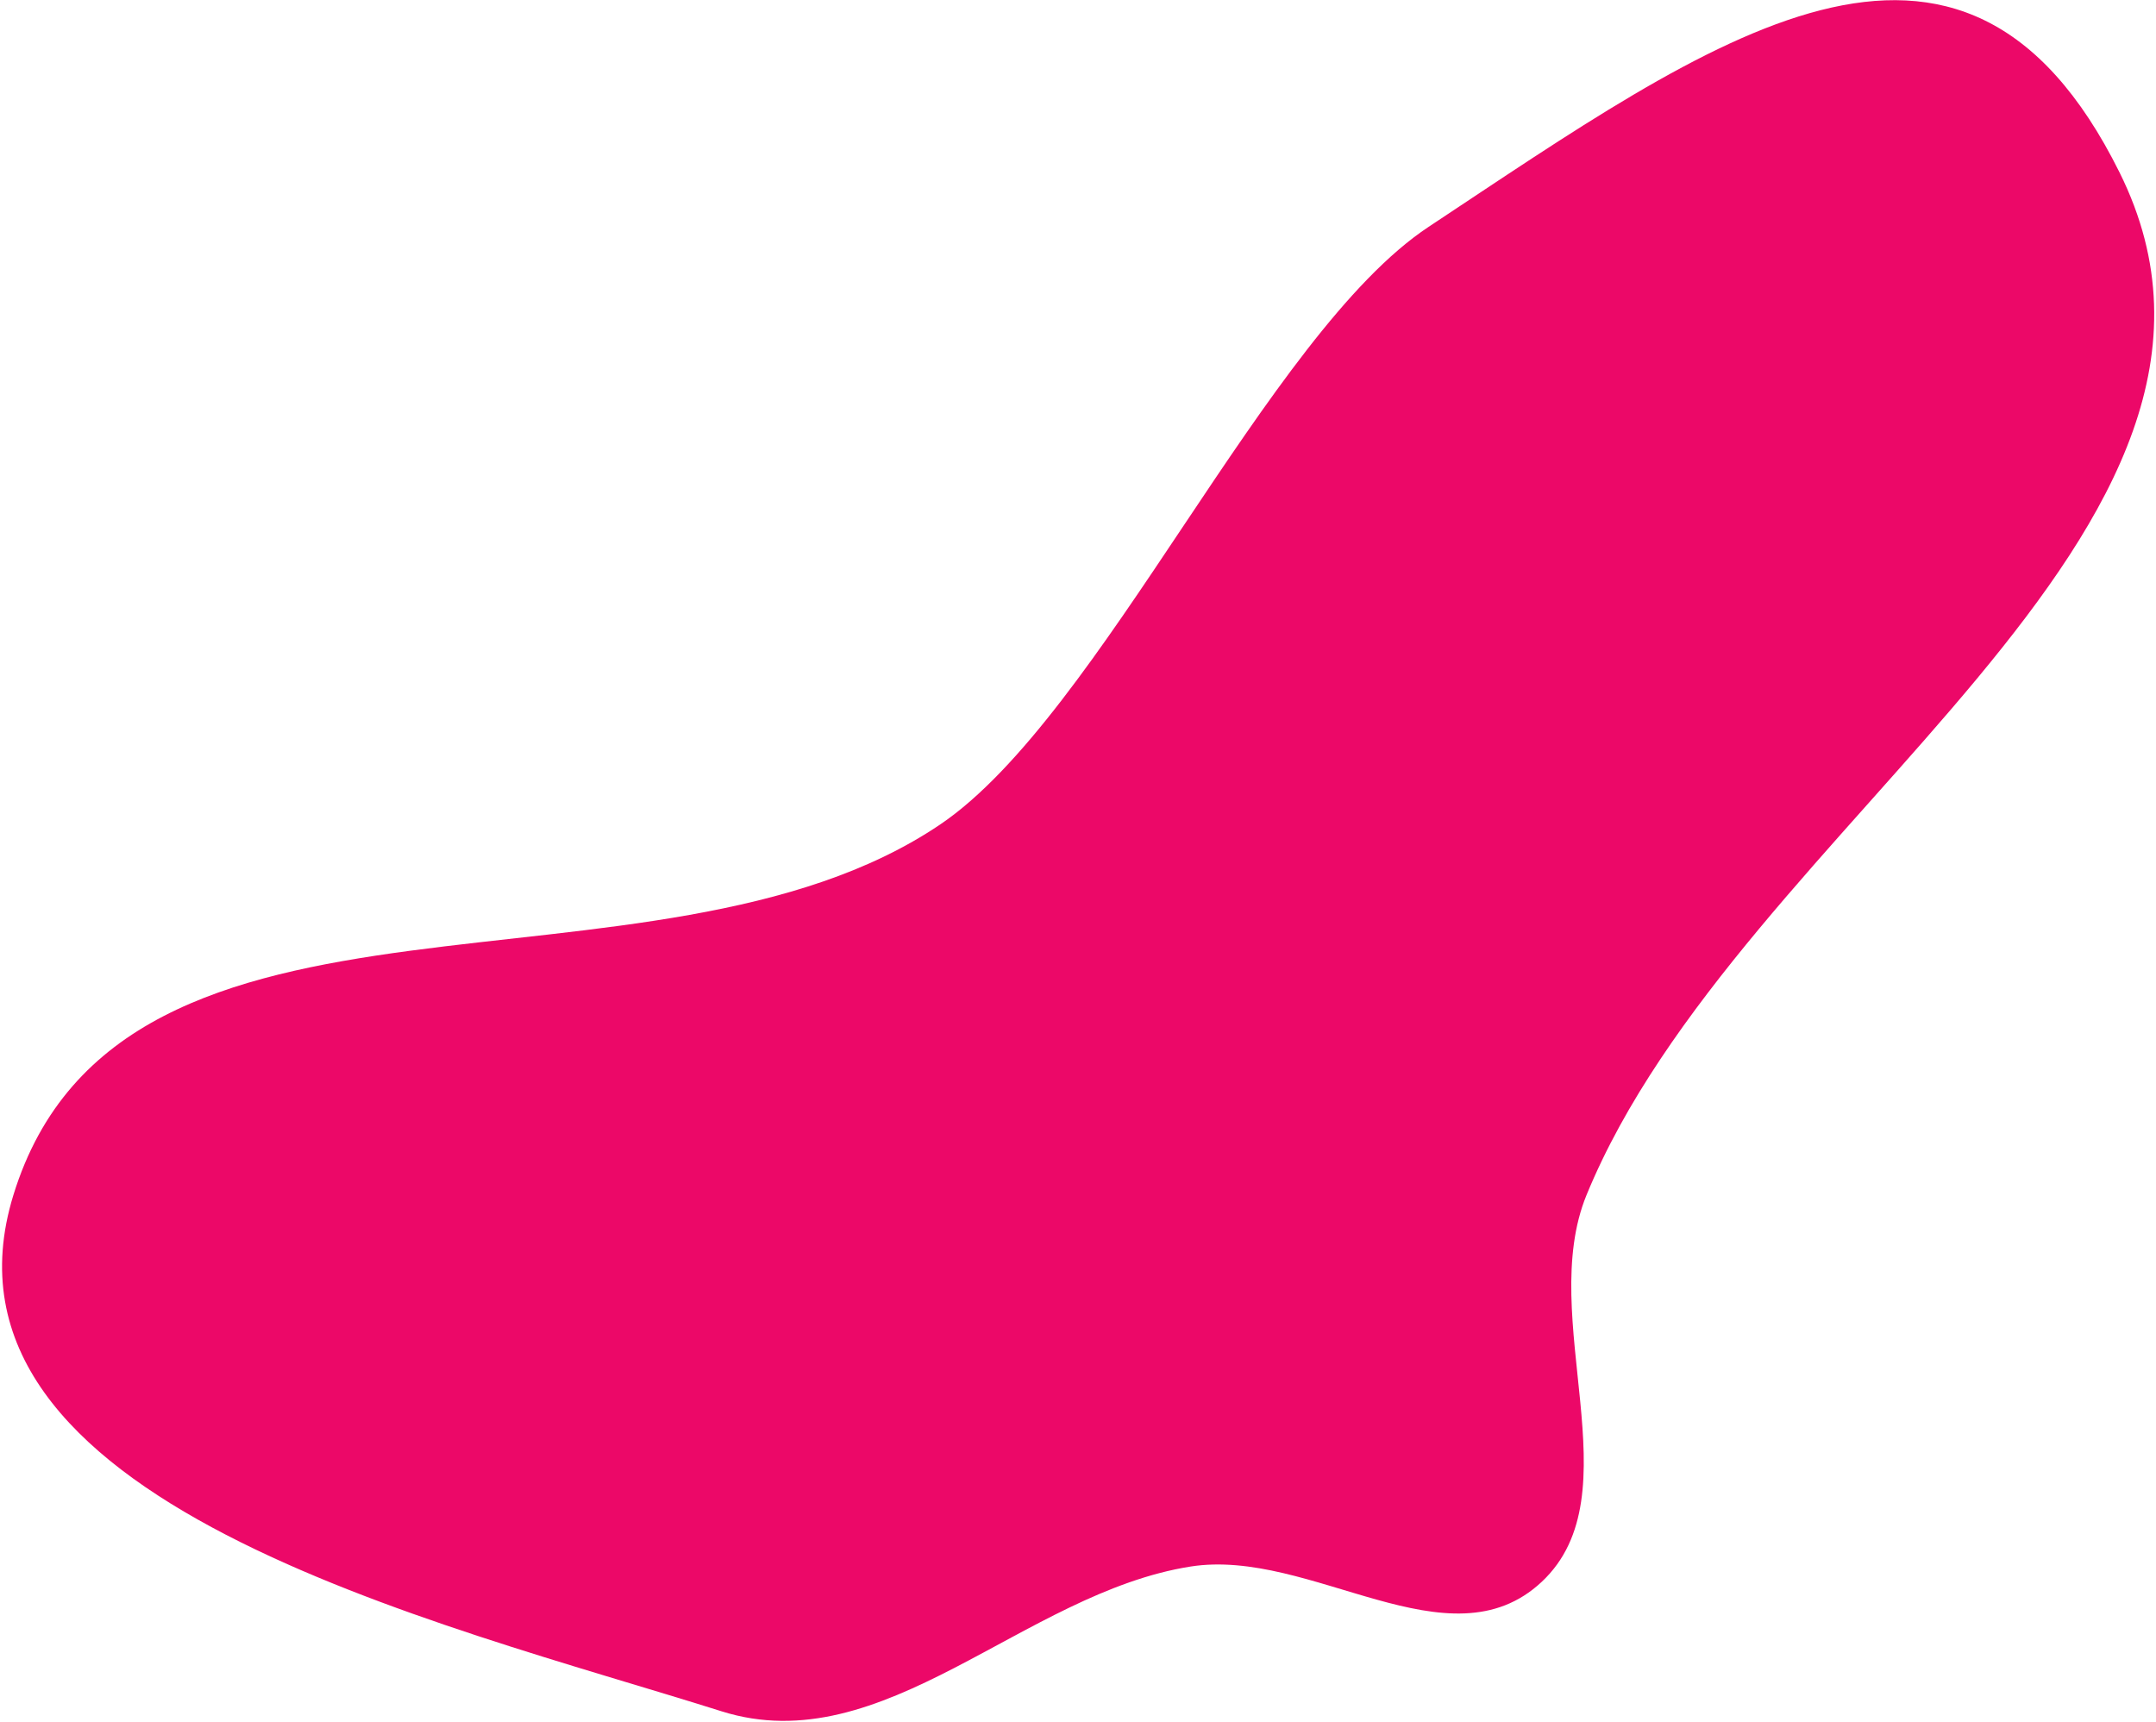 <?xml version="1.0" encoding="UTF-8"?> <svg xmlns="http://www.w3.org/2000/svg" width="885" height="707" viewBox="0 0 885 707" fill="none"><path fill-rule="evenodd" clip-rule="evenodd" d="M586.434 93.117C702.418 16.378 805.126 -59.906 870.042 70.801C943.13 217.963 713.899 337.742 651.234 490.618C630.516 541.162 671.223 613.393 632.886 649.361C594.825 685.069 538.186 635.301 488.686 643.12C420.107 653.951 362.776 723.561 296.177 702.542C180.042 665.888 -33.291 616.577 5.495 490.618C49.952 346.245 268.081 418.299 386.021 338.412C451.977 293.737 520.059 137.033 586.434 93.117Z" fill="#EC0868"></path></svg> 
